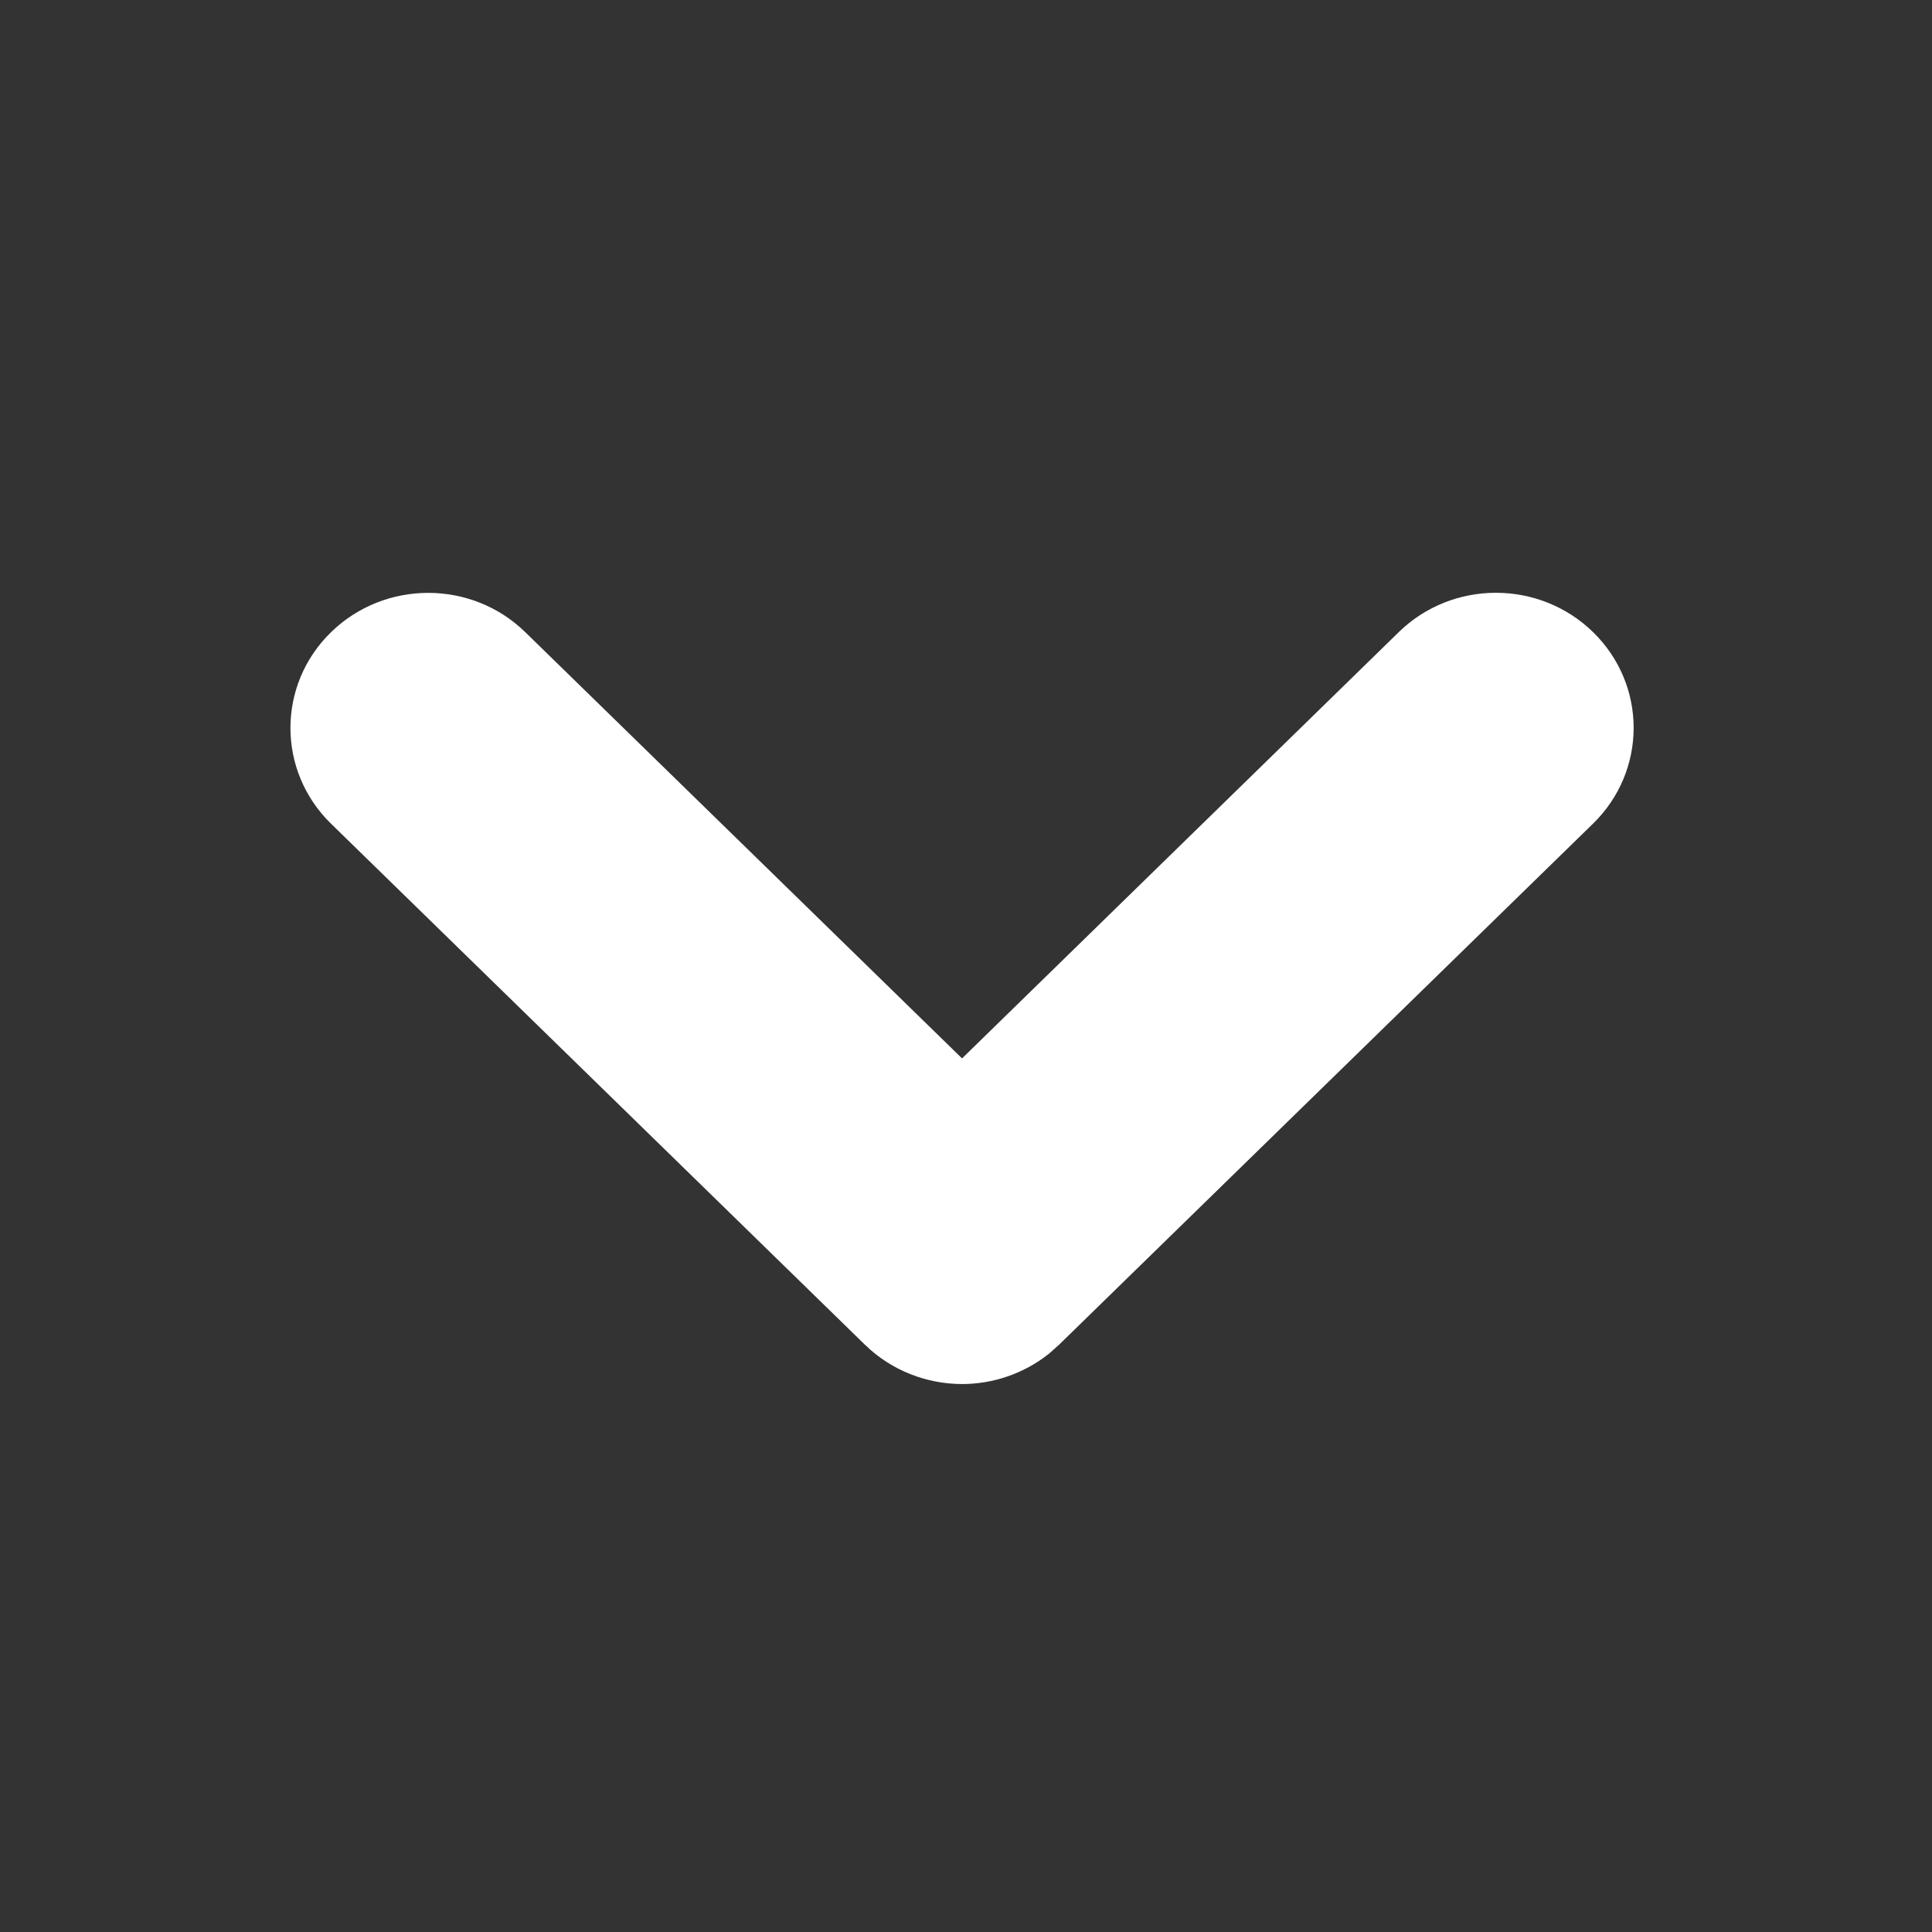 <svg width="21" height="21" viewBox="0 0 21 21" fill="none" xmlns="http://www.w3.org/2000/svg">
<rect x="0" y="0" width="21" height="21" fill="#333333" stroke="none"/>
<path d="M10.457 14.894C10.114 14.893 9.771 14.765 9.51 14.513V14.512L9.506 14.509L3.703 8.846C3.175 8.331 3.175 7.493 3.703 6.979C4.229 6.466 5.08 6.466 5.605 6.979L10.457 11.714L15.309 6.978C15.834 6.465 16.685 6.465 17.211 6.978C17.739 7.493 17.739 8.33 17.211 8.845L11.409 14.507L11.307 14.598C11.059 14.795 10.755 14.894 10.457 14.894Z" fill="white" stroke="white" stroke-width="0.3"/>
</svg>
